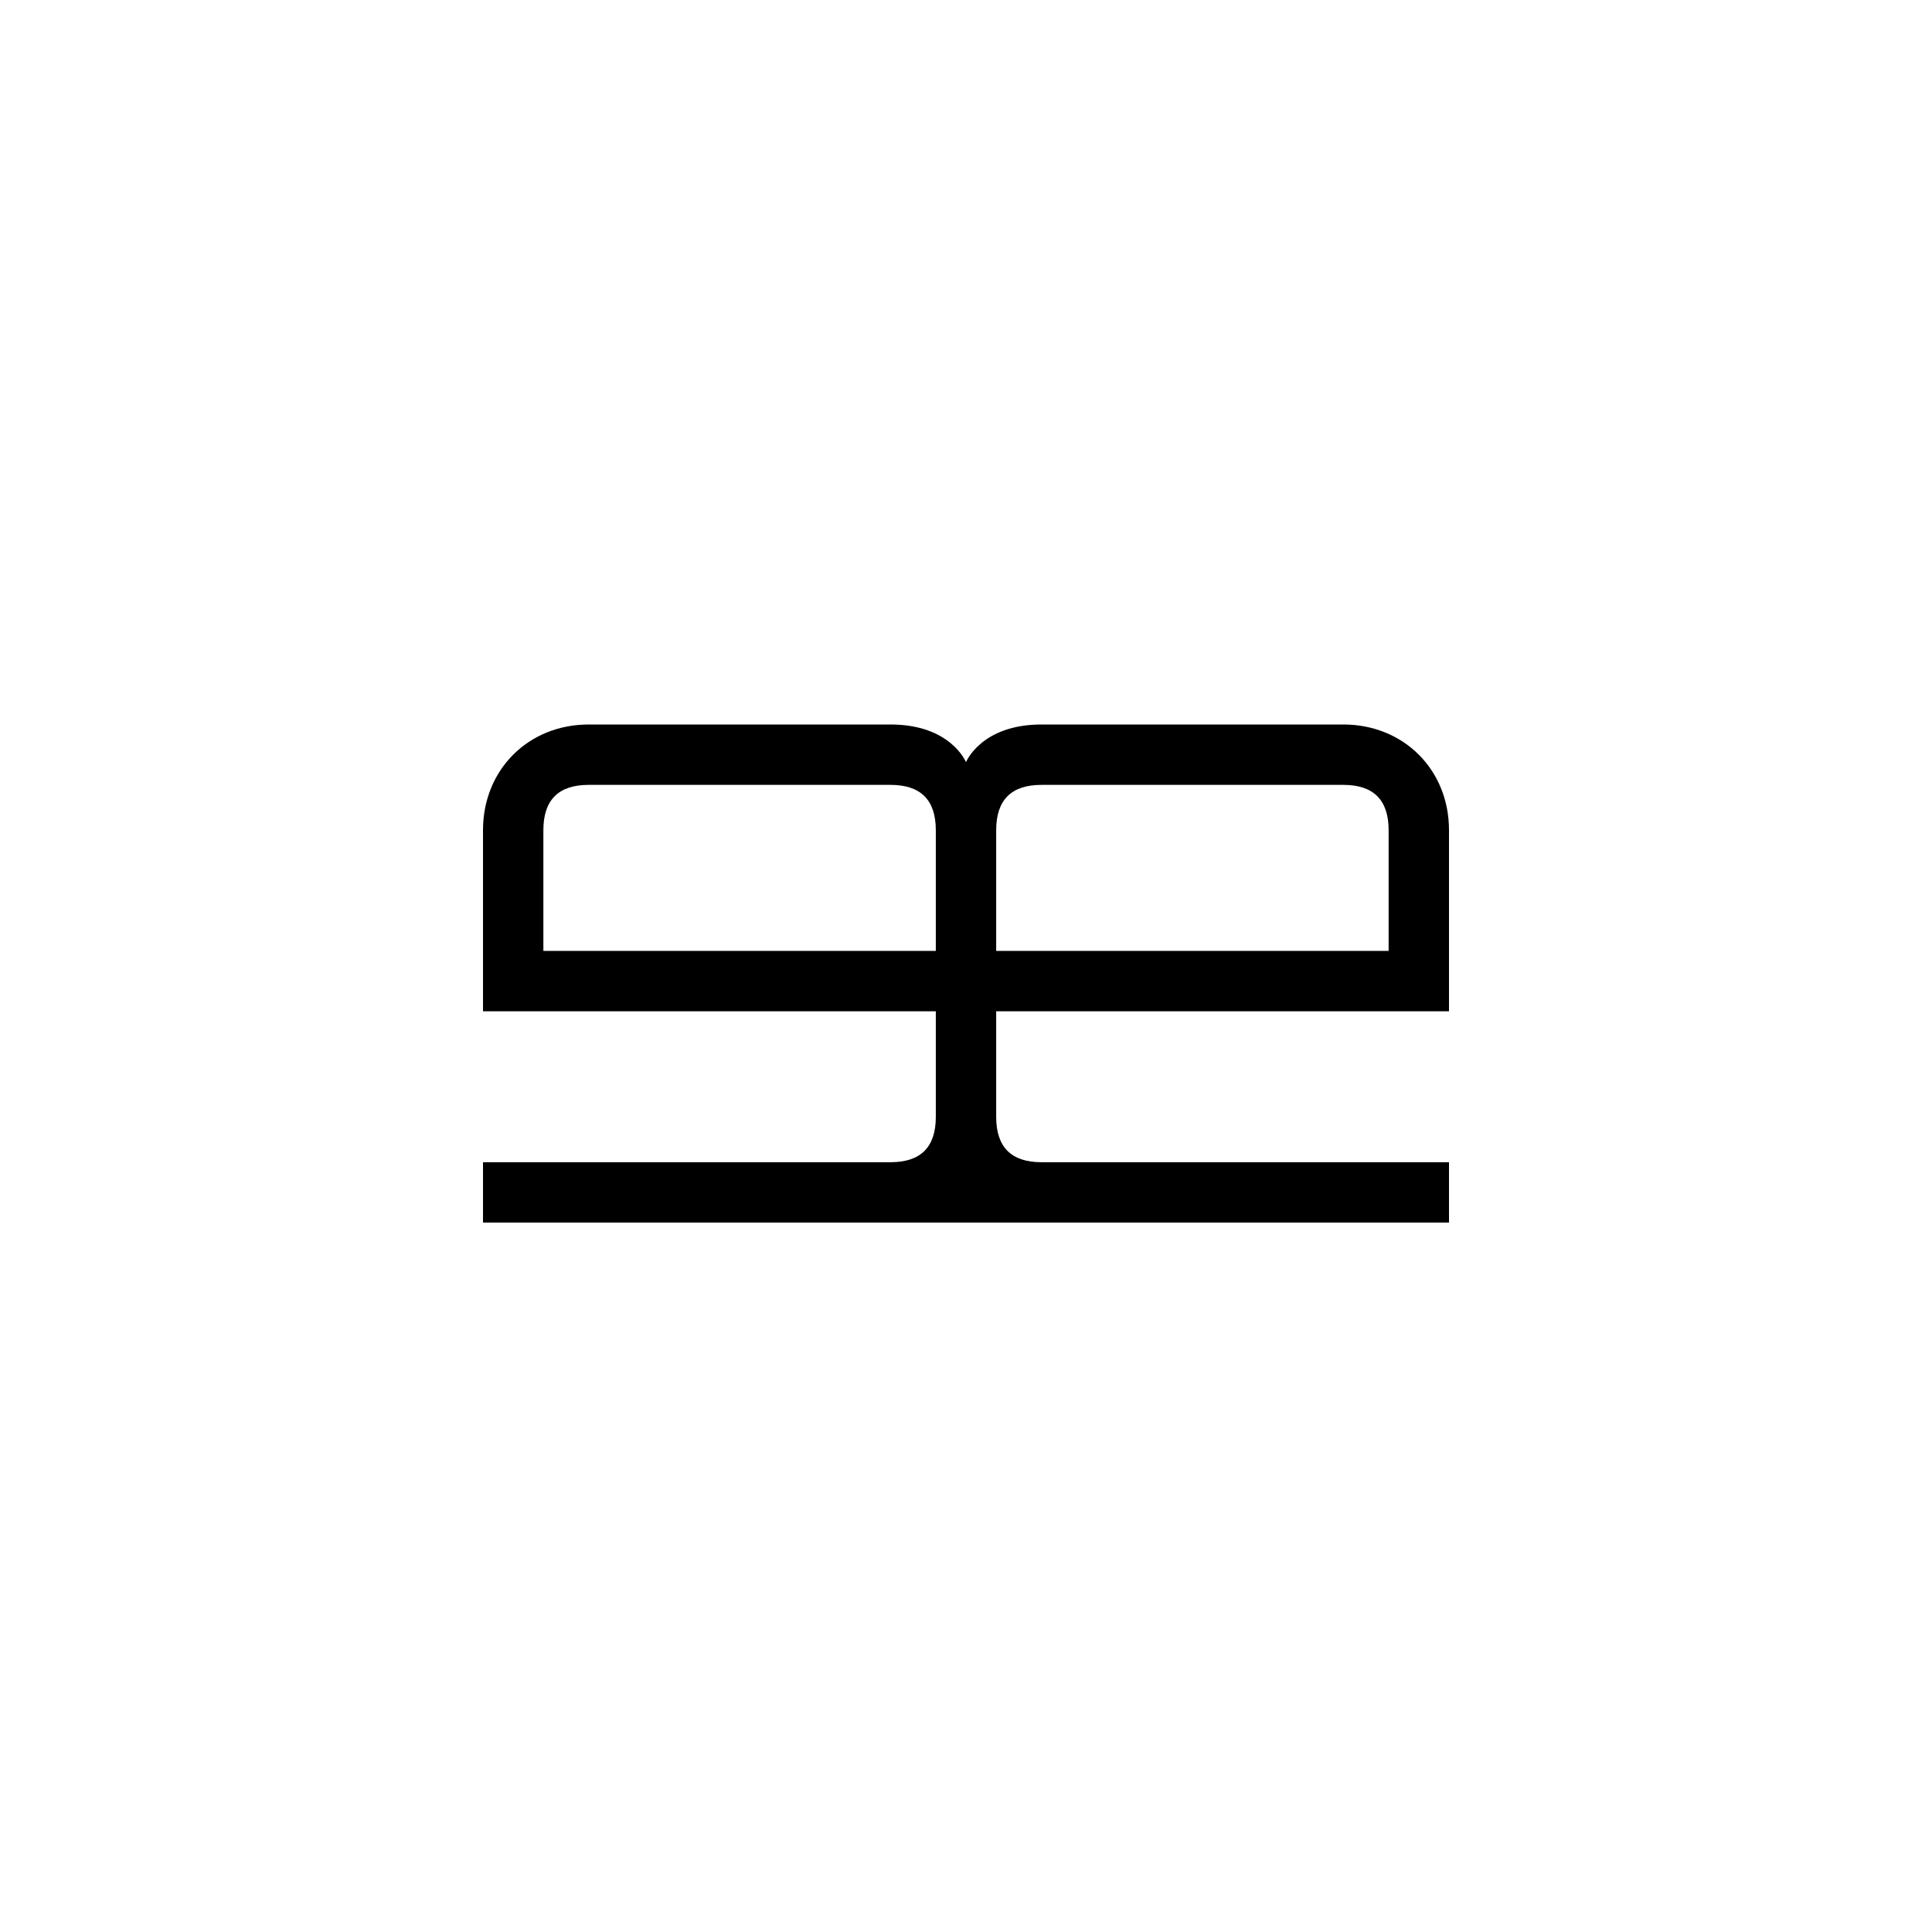 <svg width="16" height="16" viewBox="0 0 16 16" fill="none" xmlns="http://www.w3.org/2000/svg">
<path fill-rule="evenodd" clip-rule="evenodd" d="M12 8.375H8.25V9.25C8.25 9.5 8.375 9.625 8.625 9.625H12V10.125H4V9.625H7.375C7.625 9.625 7.75 9.5 7.75 9.25V8.375H4V6.875C4 6.375 4.375 6 4.875 6L7.375 6C7.875 6 8 6.312 8 6.312C8 6.312 8.125 6 8.625 6H11.125C11.625 6 12 6.375 12 6.875V8.375ZM4.5 7.875H7.75V6.875C7.75 6.625 7.625 6.5 7.375 6.5H4.875C4.625 6.5 4.5 6.625 4.5 6.875V7.875ZM11.5 7.875H8.25V6.875C8.25 6.625 8.375 6.5 8.625 6.5H11.125C11.375 6.5 11.5 6.625 11.5 6.875V7.875Z" fill="black"/>
</svg>

